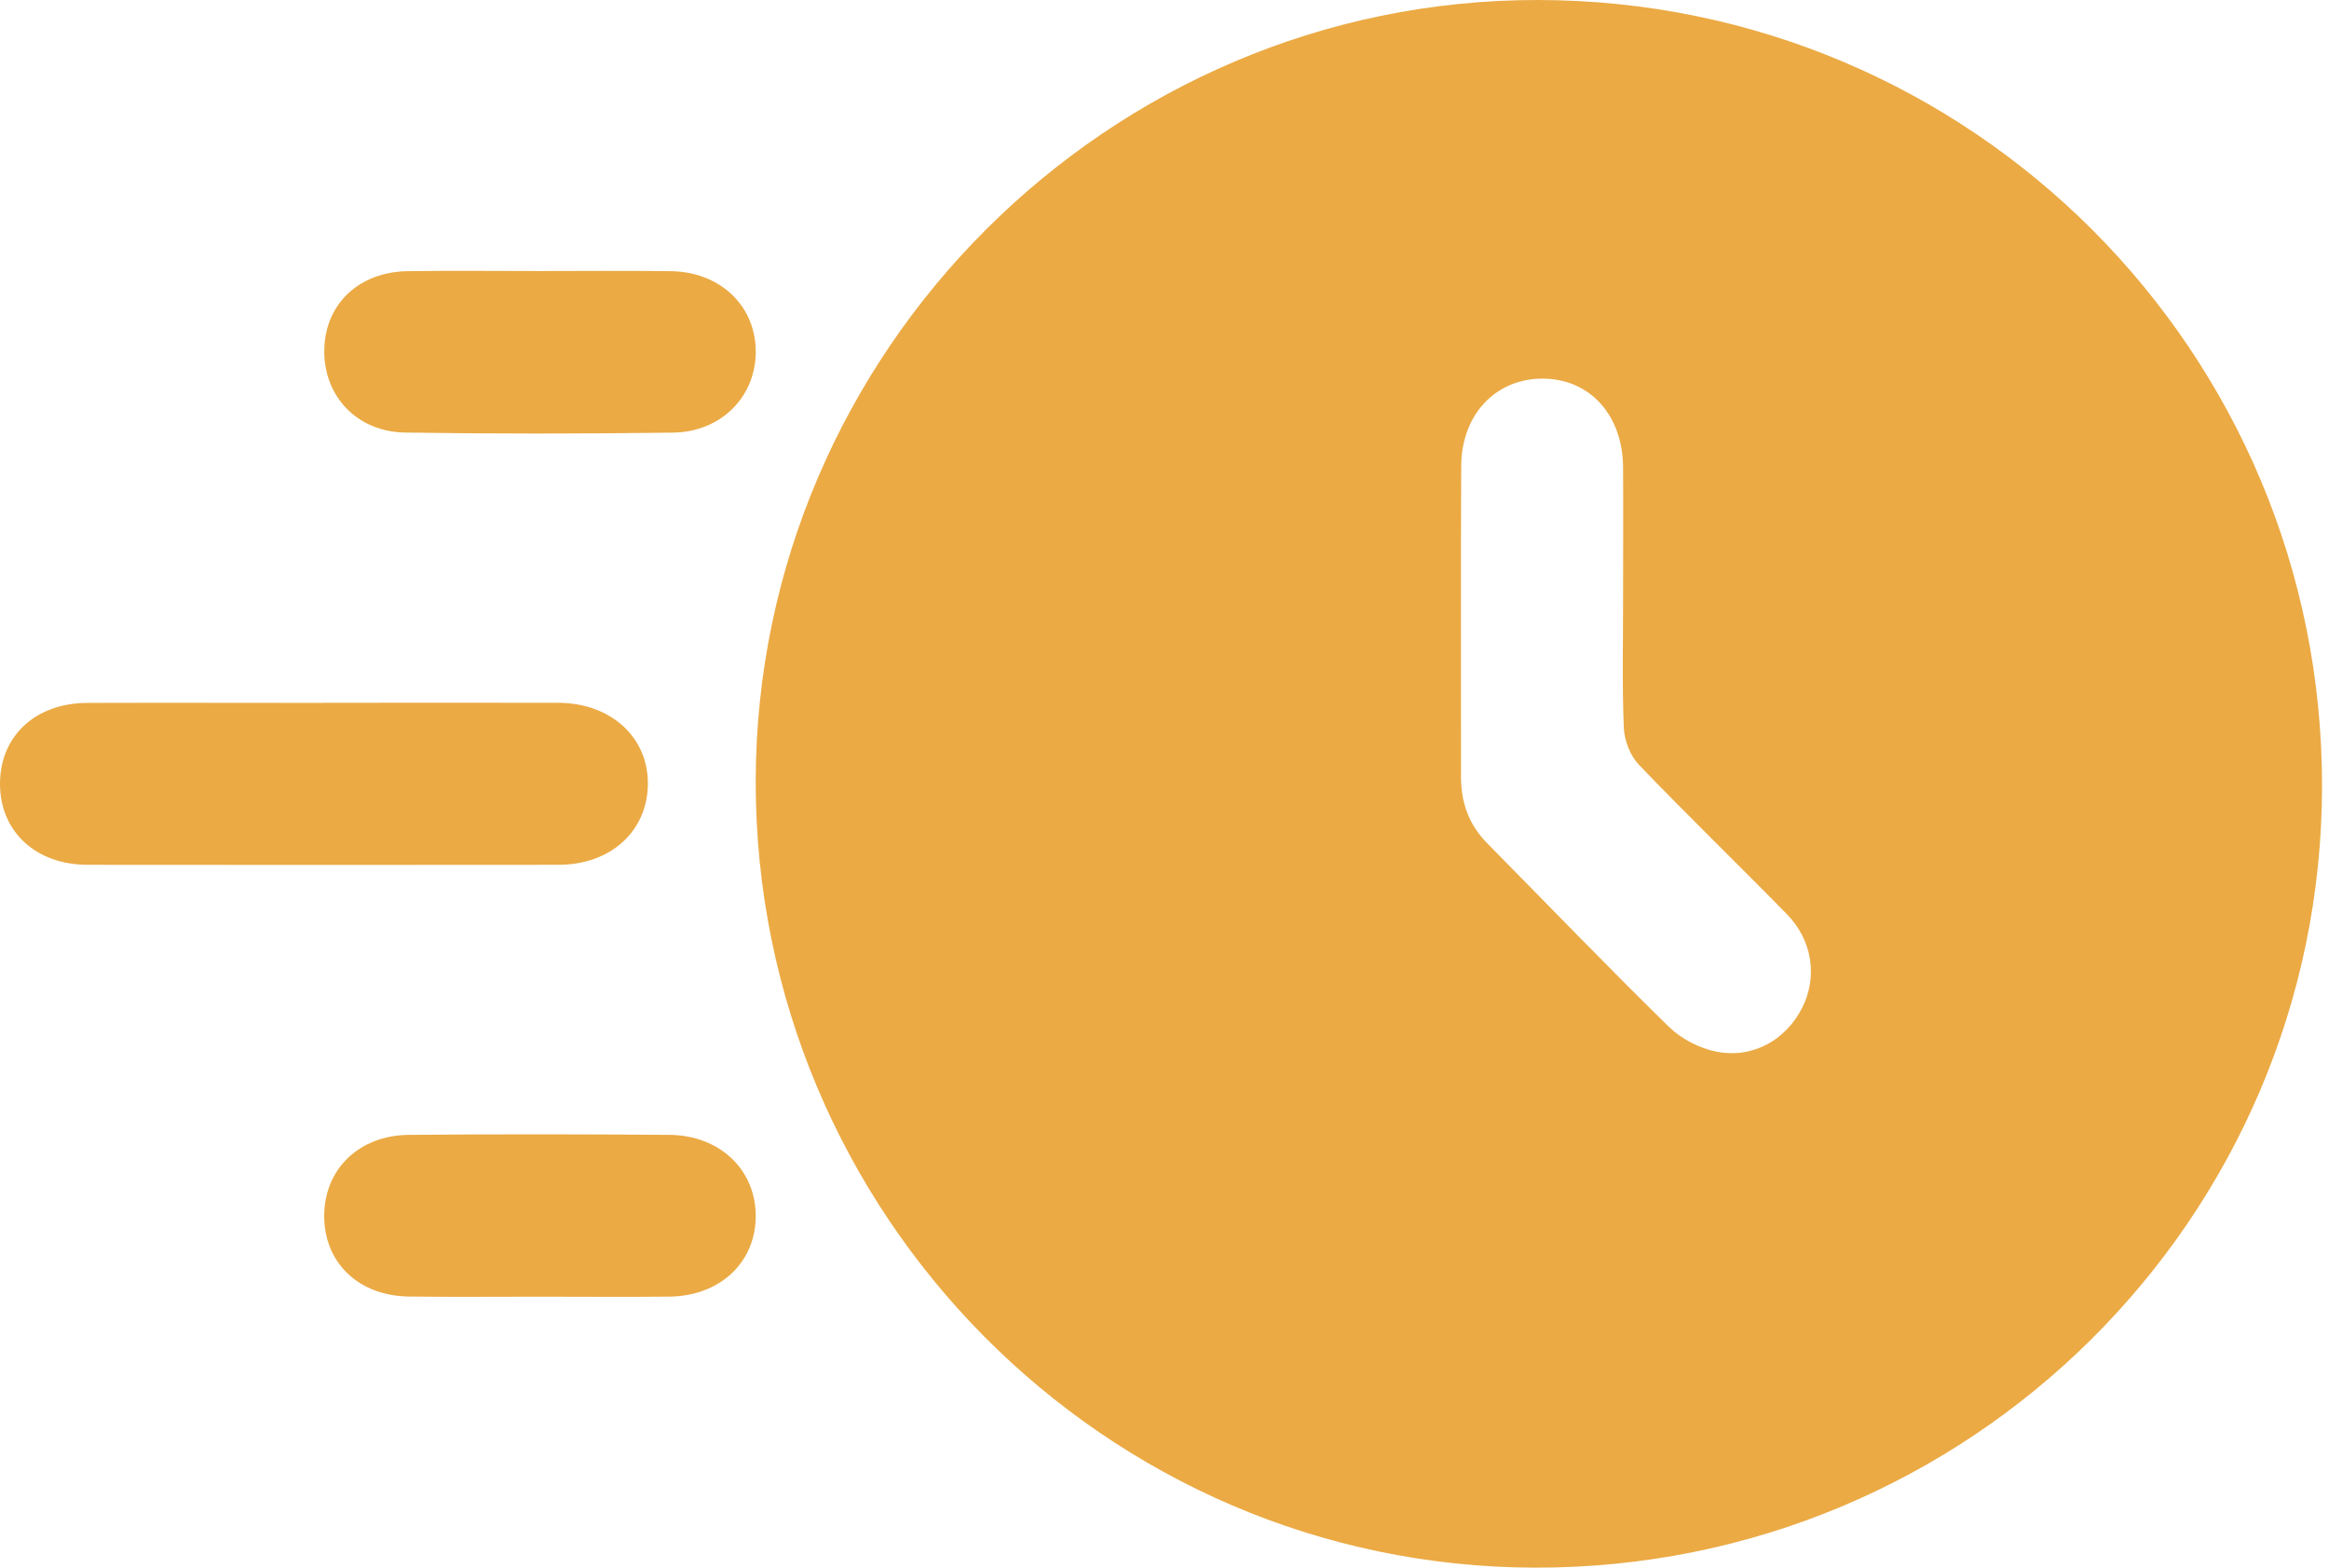 <svg width="104" height="70" viewBox="0 0 104 70" fill="none" xmlns="http://www.w3.org/2000/svg">
<g clip-path="url(#clip0_1416_305)">
<path d="M68.671 -1.48589e-05C88.061 0.018 103.716 15.719 103.689 35.121C103.665 54.417 87.931 70.033 68.55 69.997C49.35 69.961 33.725 54.194 33.746 34.879C33.77 15.71 49.516 -0.018 68.671 -1.48589e-05ZM72.478 26.624C72.478 24.702 72.49 22.783 72.478 20.862C72.46 18.532 70.997 16.921 68.906 16.906C66.806 16.891 65.262 18.496 65.25 20.801C65.226 25.433 65.244 30.066 65.241 34.698C65.241 35.843 65.597 36.831 66.413 37.656C69.112 40.391 71.774 43.158 74.52 45.845C75.076 46.389 75.895 46.812 76.657 46.96C78.289 47.277 79.763 46.422 80.482 44.984C81.168 43.615 80.936 41.983 79.787 40.814C77.6 38.581 75.352 36.408 73.188 34.151C72.798 33.746 72.532 33.063 72.511 32.498C72.43 30.543 72.481 28.582 72.478 26.624Z" fill="#EBAA44"/>
<path d="M14.407 31.38C17.913 31.38 21.415 31.374 24.92 31.38C27.283 31.386 28.966 32.93 28.93 35.042C28.893 37.13 27.259 38.611 24.944 38.614C17.937 38.62 10.926 38.623 3.919 38.614C1.595 38.614 0.006 37.13 1.72725e-05 35.009C-0.006 32.876 1.574 31.392 3.895 31.386C7.4 31.374 10.902 31.386 14.407 31.386V31.38Z" fill="#EBAA44"/>
<path d="M24.077 12.102C26.032 12.102 27.987 12.084 29.945 12.108C32.117 12.135 33.689 13.598 33.746 15.595C33.803 17.65 32.247 19.29 30.047 19.317C26.062 19.369 22.073 19.375 18.088 19.314C15.933 19.281 14.453 17.68 14.48 15.637C14.507 13.588 16.015 12.138 18.212 12.108C20.167 12.081 22.122 12.102 24.08 12.102H24.077Z" fill="#EBAA44"/>
<path d="M24.128 57.898C22.173 57.898 20.218 57.916 18.263 57.892C16.015 57.865 14.477 56.384 14.477 54.296C14.477 52.218 16.018 50.694 18.26 50.673C22.134 50.637 26.008 50.643 29.881 50.673C32.169 50.691 33.776 52.26 33.746 54.354C33.716 56.4 32.127 57.871 29.884 57.895C27.966 57.916 26.05 57.898 24.131 57.898H24.128Z" fill="#EBAA44"/>
</g>
<defs>
<clipPath id="clip0_1416_305">
<rect width="103.689" height="70" fill="white"/>
</clipPath>
</defs>
</svg>

